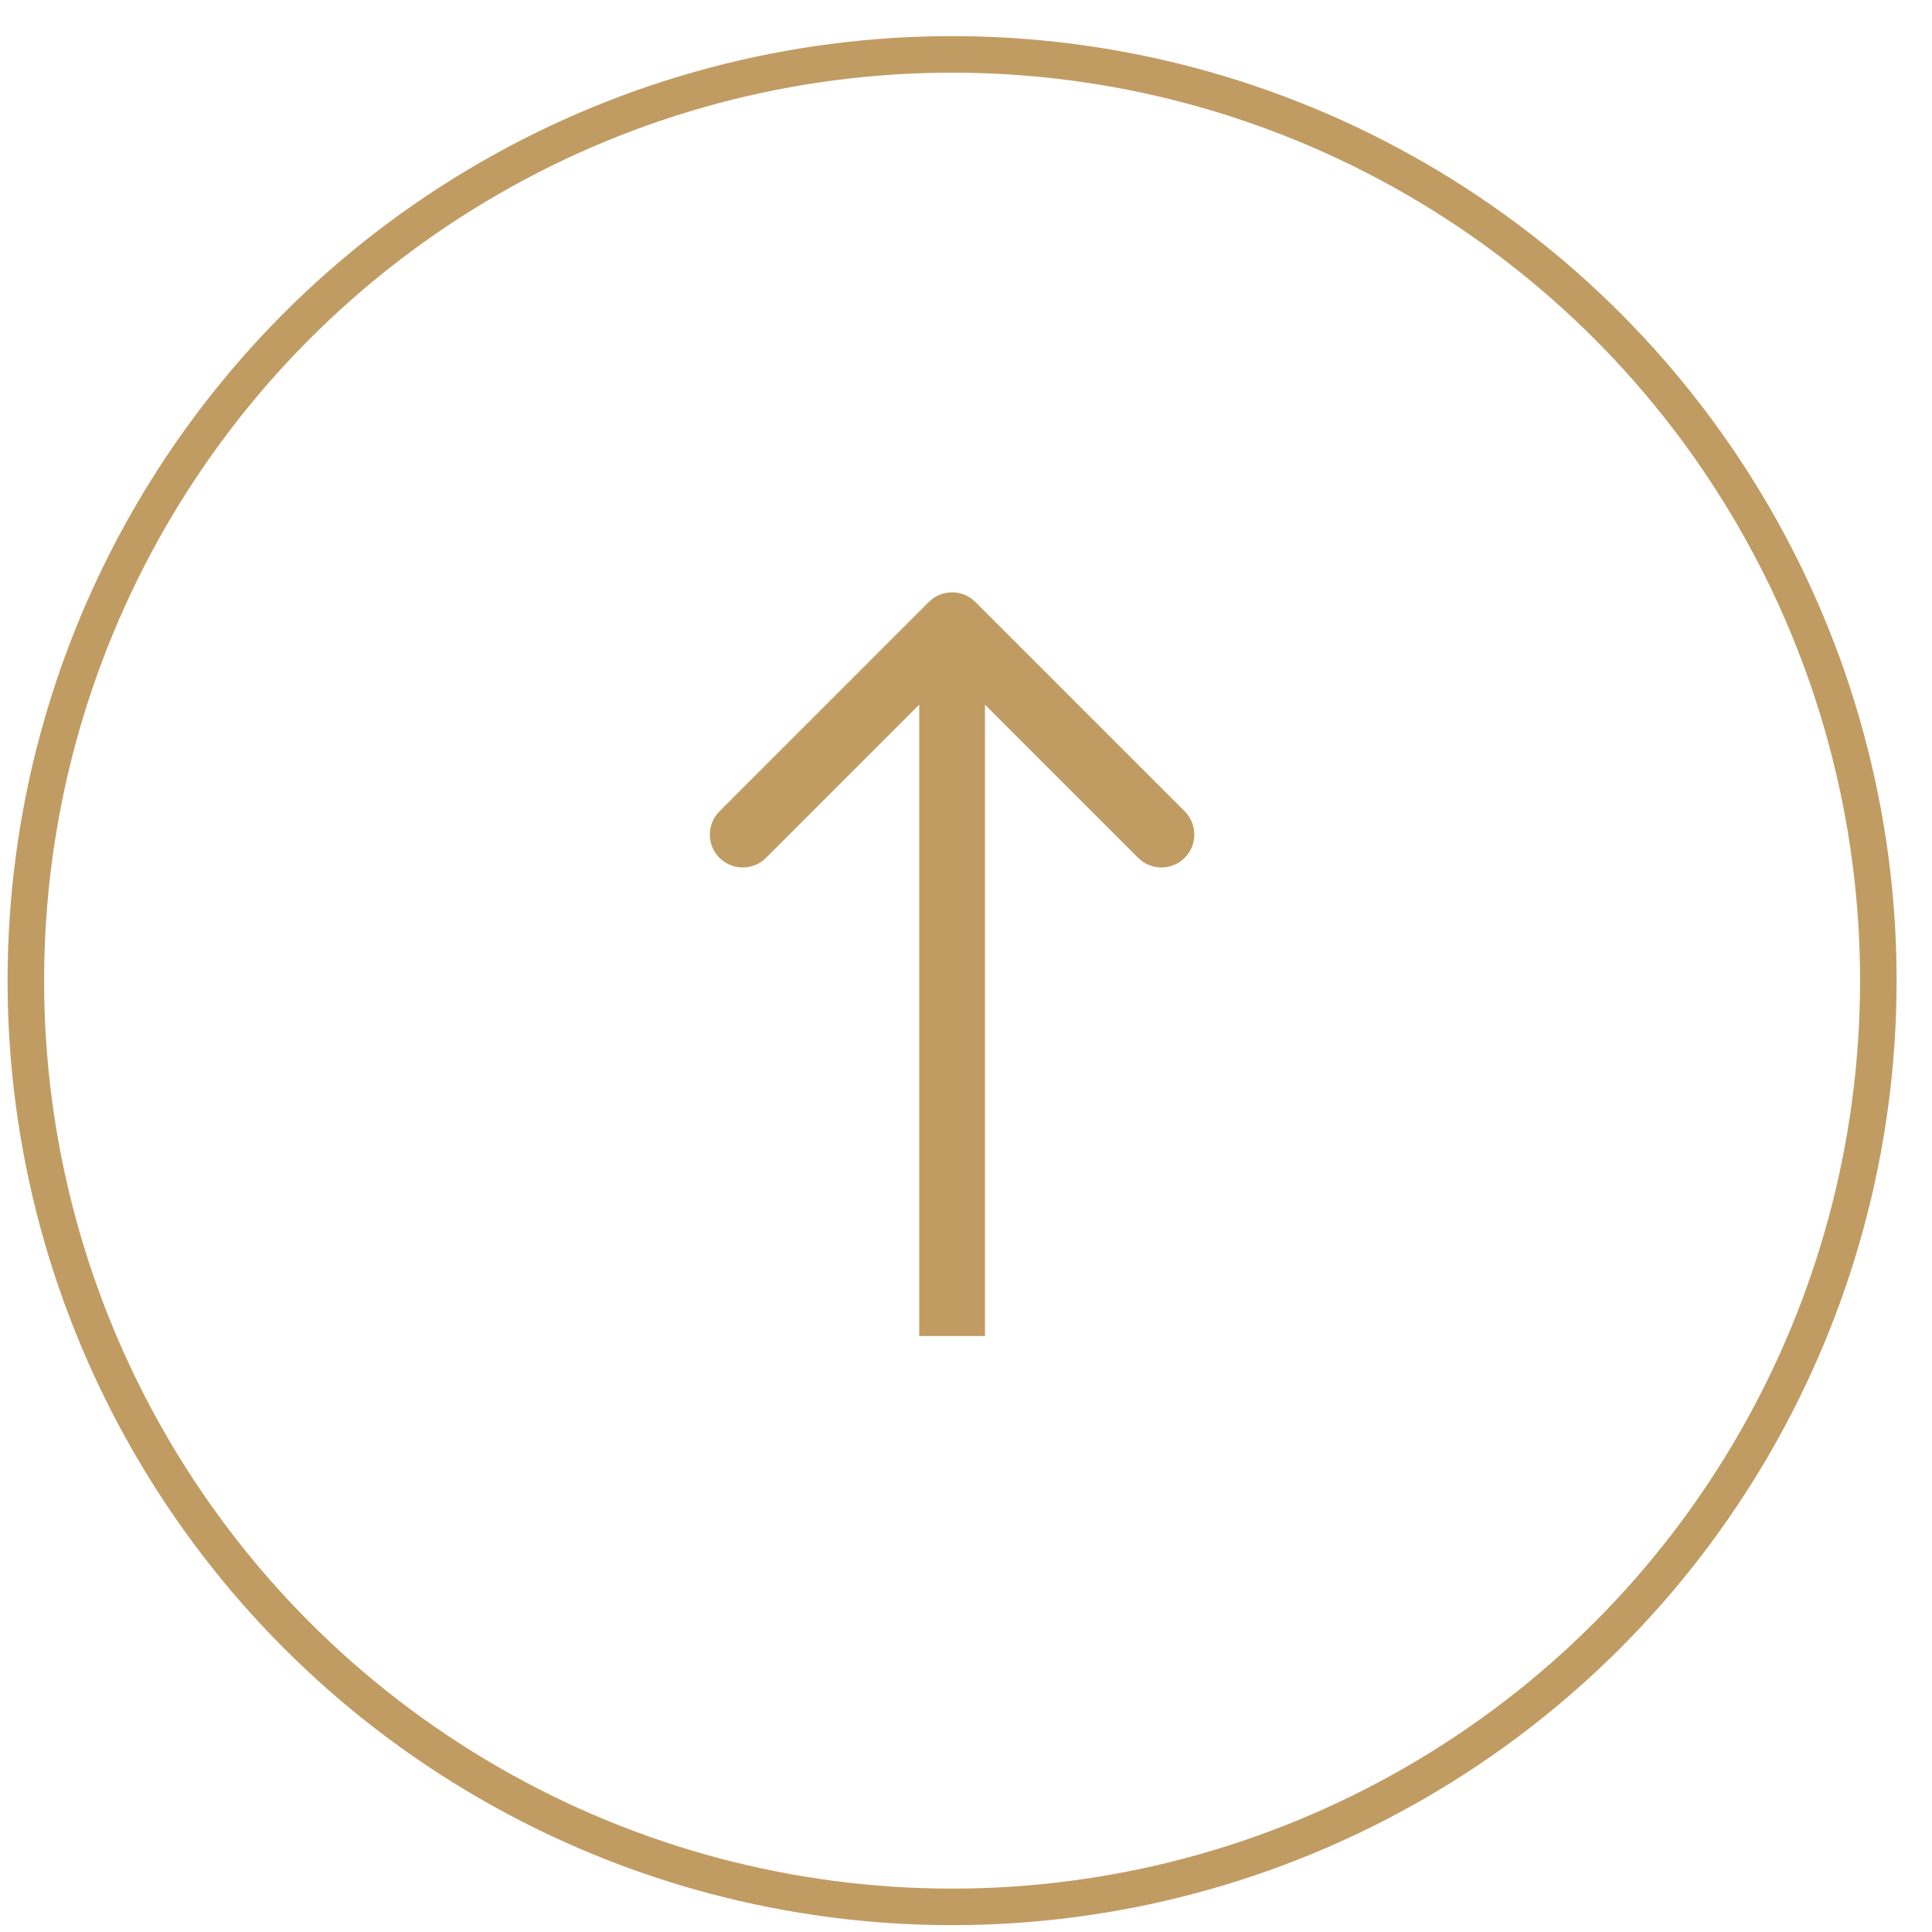 <svg xmlns="http://www.w3.org/2000/svg" width="45" height="45" viewBox="0 0 45 45" fill="none"><g id="Group 20"><circle id="Ellipse 2" cx="22.176" cy="22.841" r="21.574" stroke="#C09C63" stroke-width="0.851"></circle><path id="Arrow 4" d="M22.718 14.021C22.418 13.722 21.933 13.722 21.634 14.021L16.758 18.897C16.459 19.197 16.459 19.682 16.758 19.981C17.057 20.28 17.542 20.28 17.841 19.981L22.176 15.647L26.51 19.981C26.809 20.28 27.295 20.28 27.594 19.981C27.893 19.682 27.893 19.197 27.594 18.897L22.718 14.021ZM22.942 31.119L22.942 14.563L21.41 14.563L21.41 31.119L22.942 31.119Z" fill="#C09C63"></path></g></svg>
